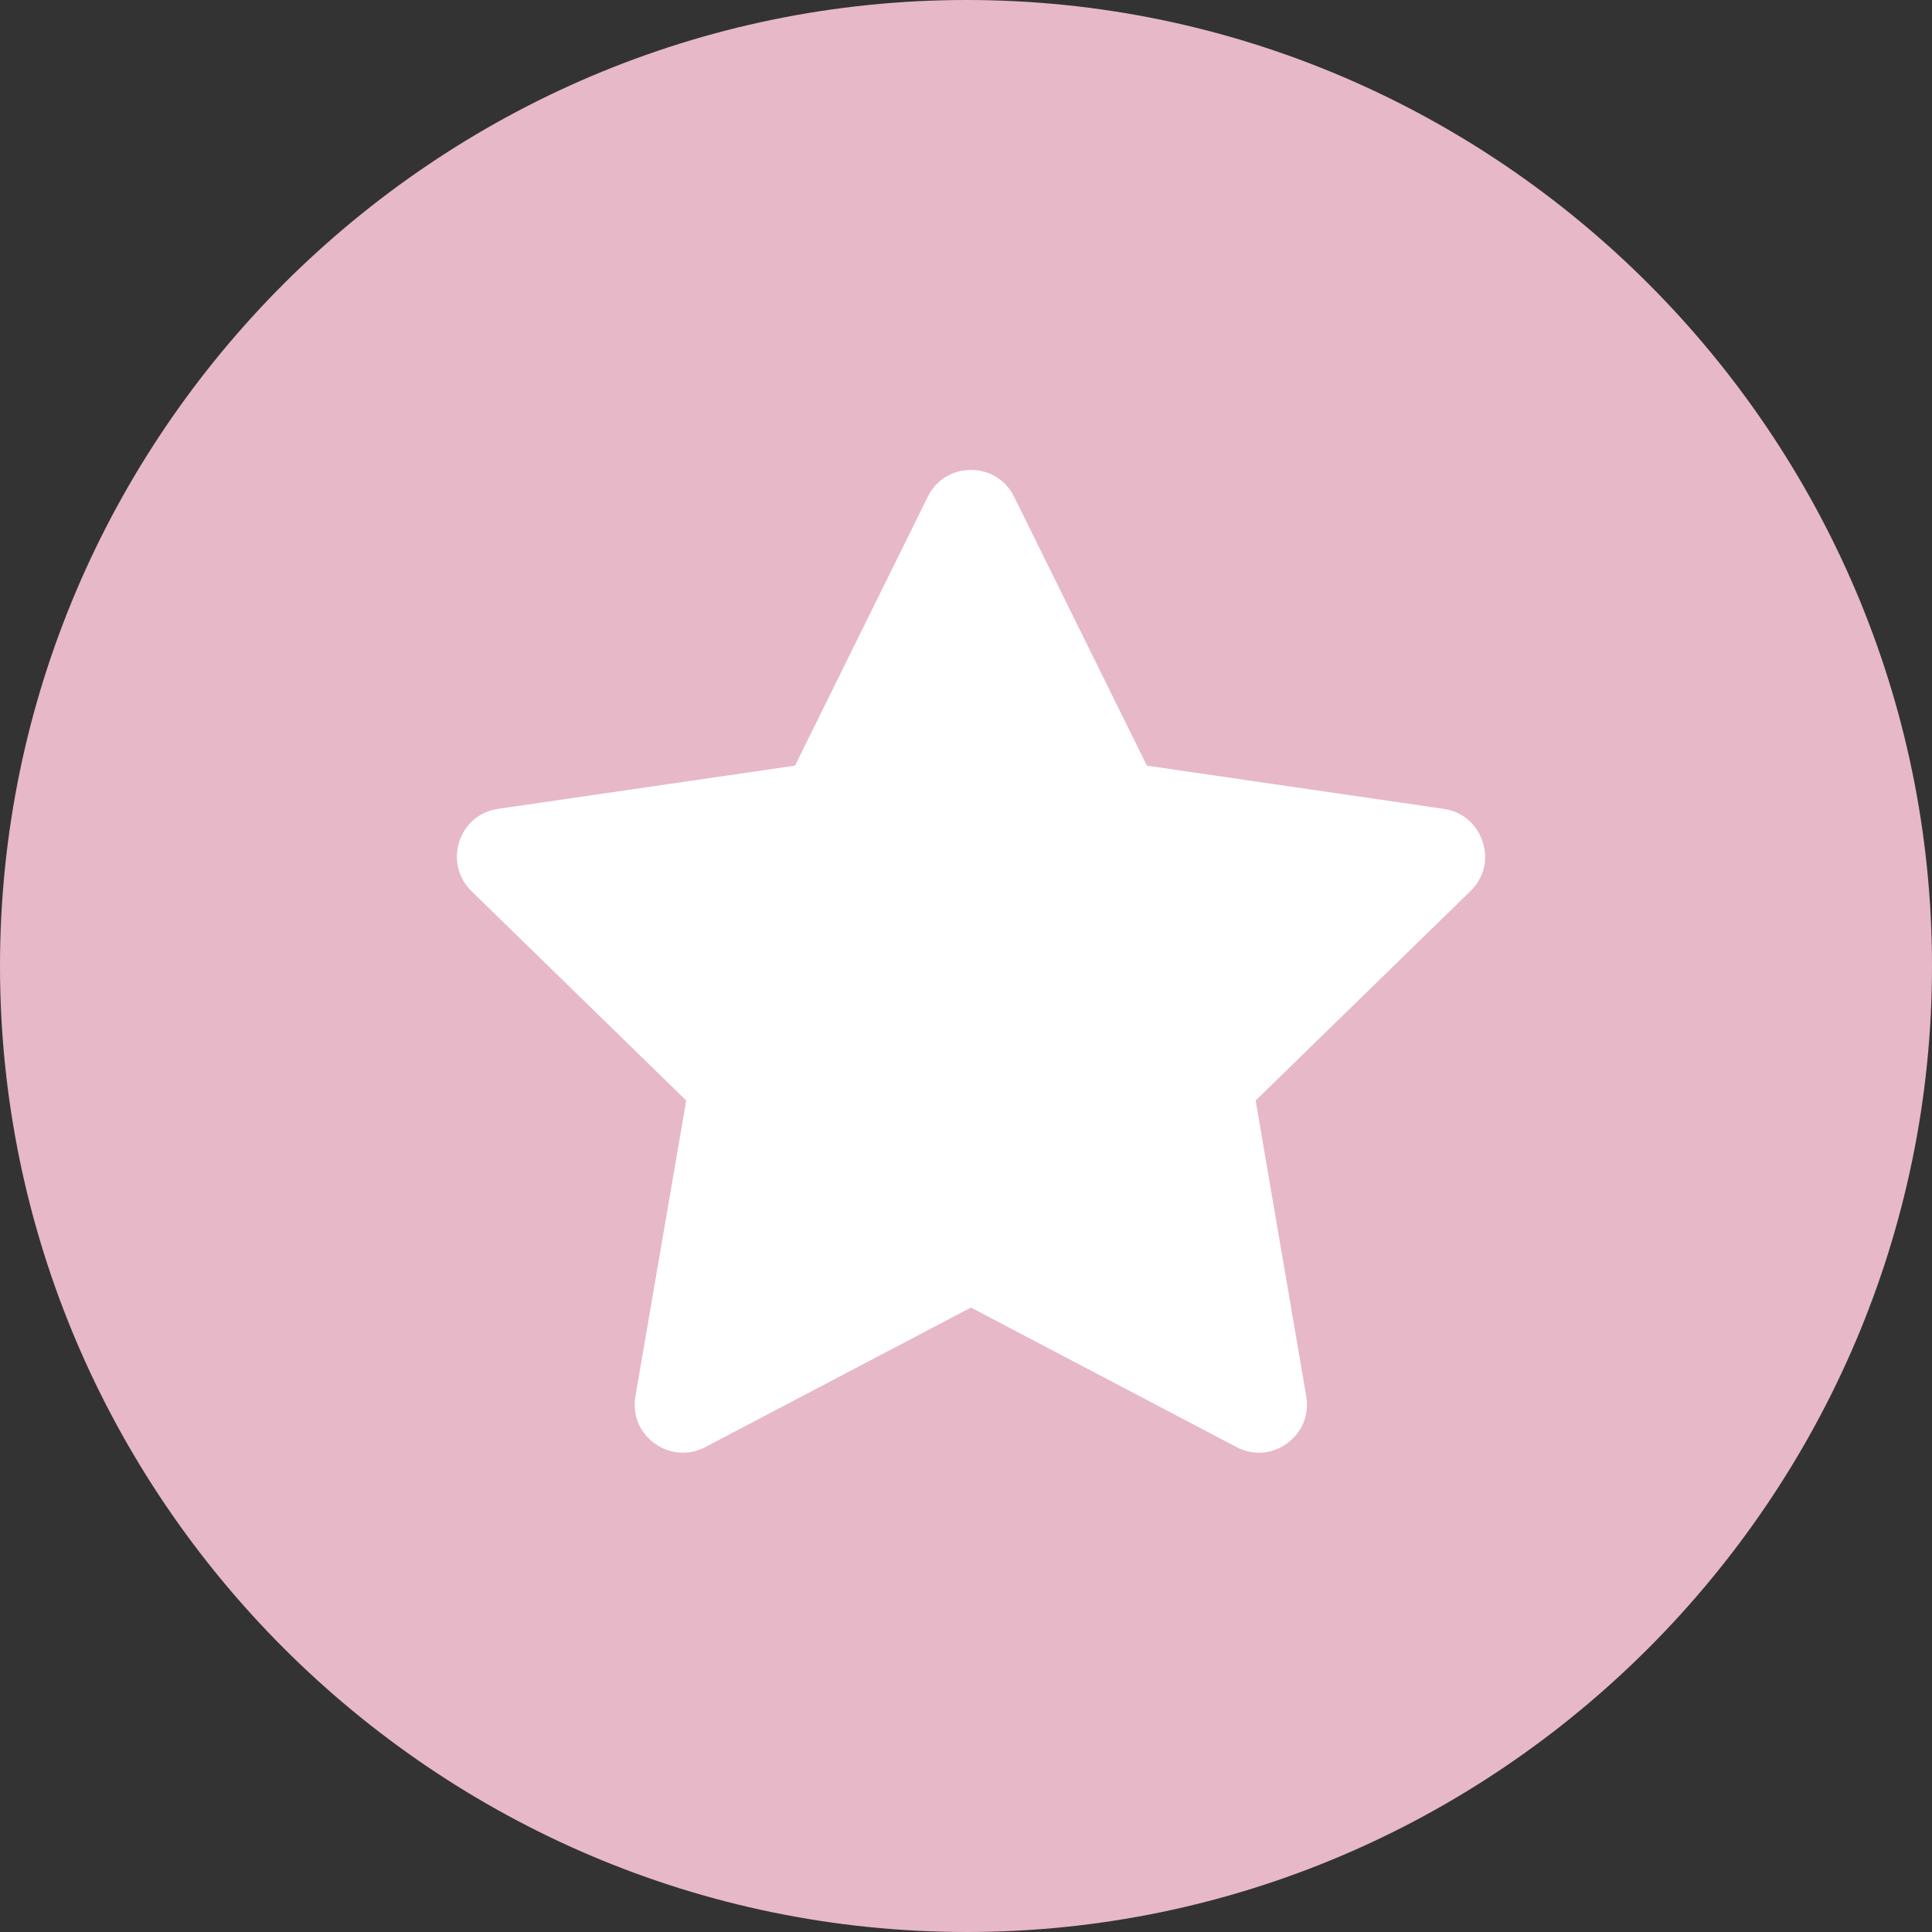 <svg xmlns="http://www.w3.org/2000/svg" width="256" height="256" viewBox="0 0 256 256" fill="none"><rect x="0" y="0" width="256" height="256" fill="#333333" stroke="none"/><path fill-rule="evenodd" clip-rule="evenodd" d="M128.095 0C57.567 0 0 57.609 0 128C0 198.39 57.567 256 128.095 256C198.433 256 256 198.39 256 128C256 57.609 198.433 0 128.095 0Z" fill="#E7B8C8"></path><path fill-rule="evenodd" clip-rule="evenodd" d="M163.831 191.737L128.654 173.259L93.477 191.737C91.283 192.894 88.761 192.716 86.745 191.262C84.728 189.809 83.779 187.466 84.194 185.004L90.927 145.823L62.483 118.091C60.703 116.341 60.11 113.909 60.851 111.536C61.622 109.163 63.55 107.532 66.012 107.176L105.342 101.452L122.93 65.83C124.027 63.605 126.163 62.27 128.654 62.27C131.146 62.27 133.281 63.605 134.379 65.83L151.967 101.452L191.297 107.176C193.758 107.532 195.686 109.163 196.458 111.536C197.229 113.909 196.635 116.341 194.826 118.091L166.382 145.823L173.085 185.004C173.501 187.466 172.551 189.779 170.535 191.262C168.518 192.716 166.026 192.894 163.802 191.737" fill="white"></path></svg>